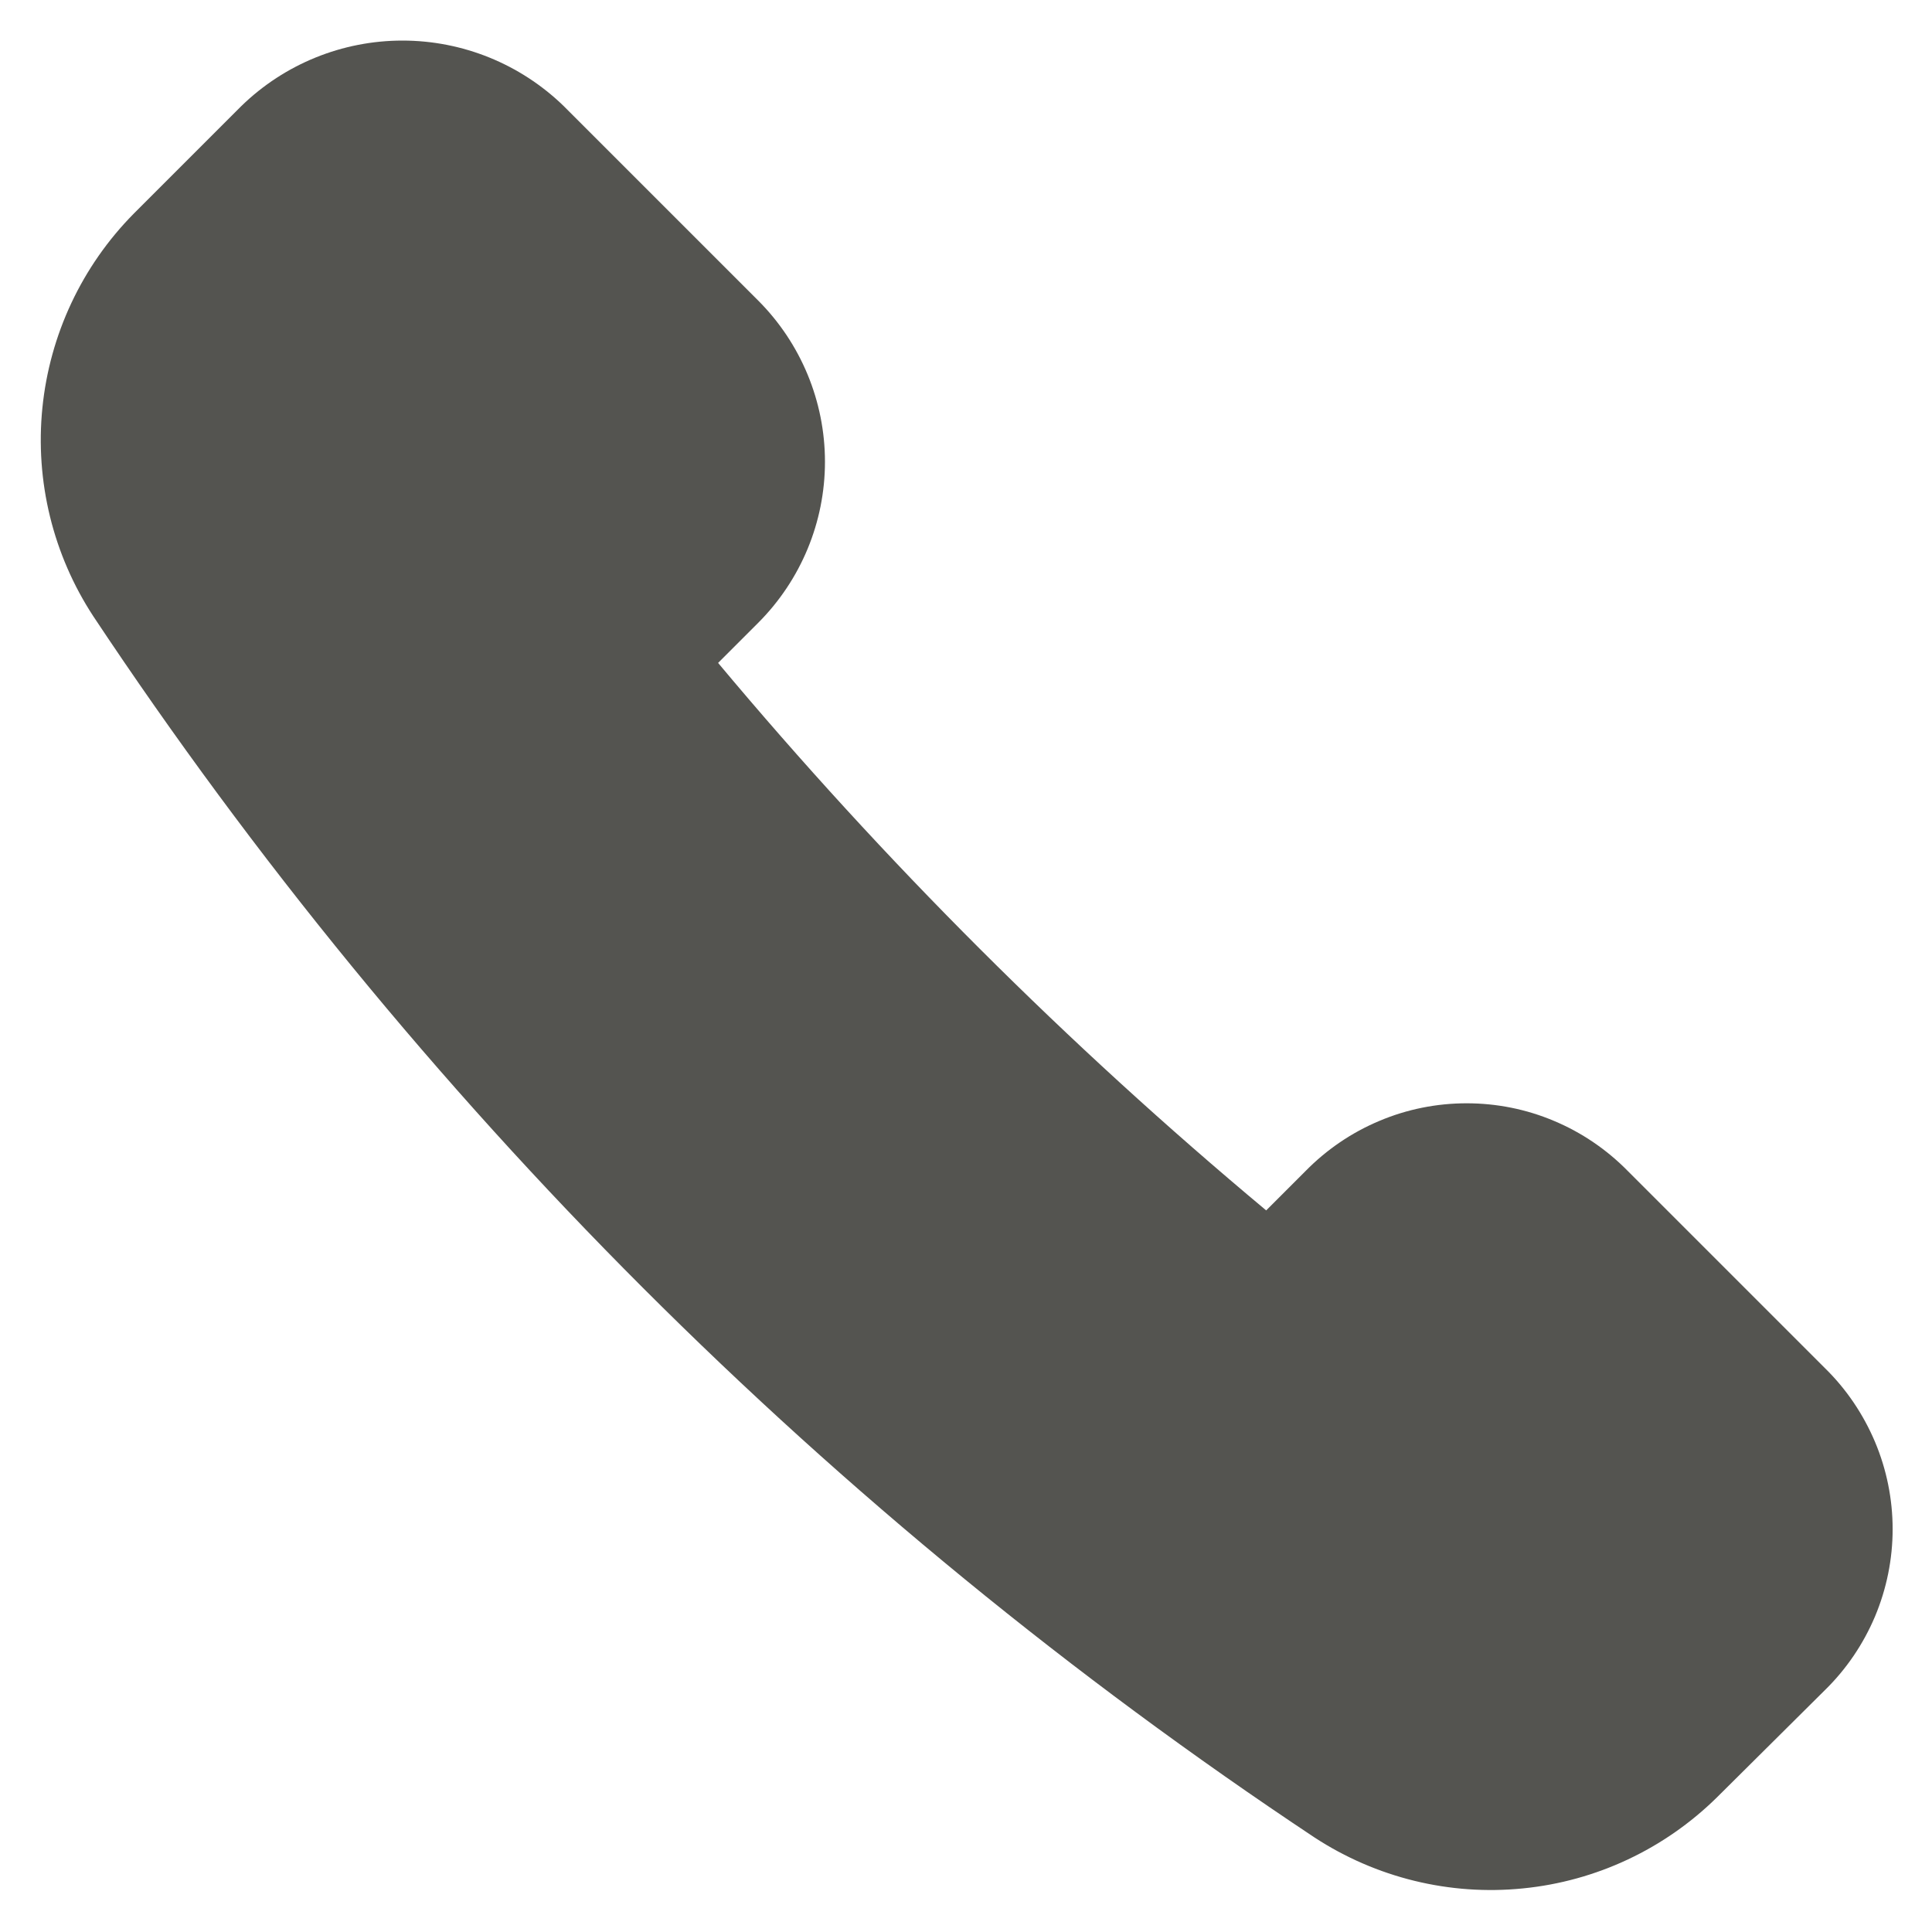 <svg width="16" height="16" viewBox="0 0 16 16" fill="none" xmlns="http://www.w3.org/2000/svg">
<path d="M15.113 11.33L13.48 9.697C13.306 9.52 13.099 9.379 12.87 9.283C12.641 9.186 12.395 9.137 12.146 9.137C11.898 9.137 11.652 9.186 11.423 9.283C11.194 9.379 10.987 9.52 10.813 9.697L10.486 10.024C8.841 8.651 7.322 7.134 5.947 5.49L6.28 5.157C6.633 4.803 6.832 4.324 6.832 3.824C6.832 3.324 6.633 2.844 6.28 2.49L4.667 0.877C4.309 0.53 3.831 0.336 3.333 0.336C2.835 0.336 2.357 0.53 2 0.877L1.107 1.77C0.678 2.204 0.412 2.772 0.351 3.378C0.29 3.985 0.439 4.594 0.773 5.104C3.437 9.115 6.876 12.553 10.886 15.217C11.397 15.551 12.006 15.7 12.612 15.639C13.219 15.579 13.786 15.312 14.22 14.884L15.113 13.997C15.291 13.823 15.431 13.616 15.528 13.387C15.624 13.158 15.674 12.912 15.674 12.664C15.674 12.415 15.624 12.169 15.528 11.941C15.431 11.712 15.291 11.504 15.113 11.33Z" fill="#545450"/>
</svg>
